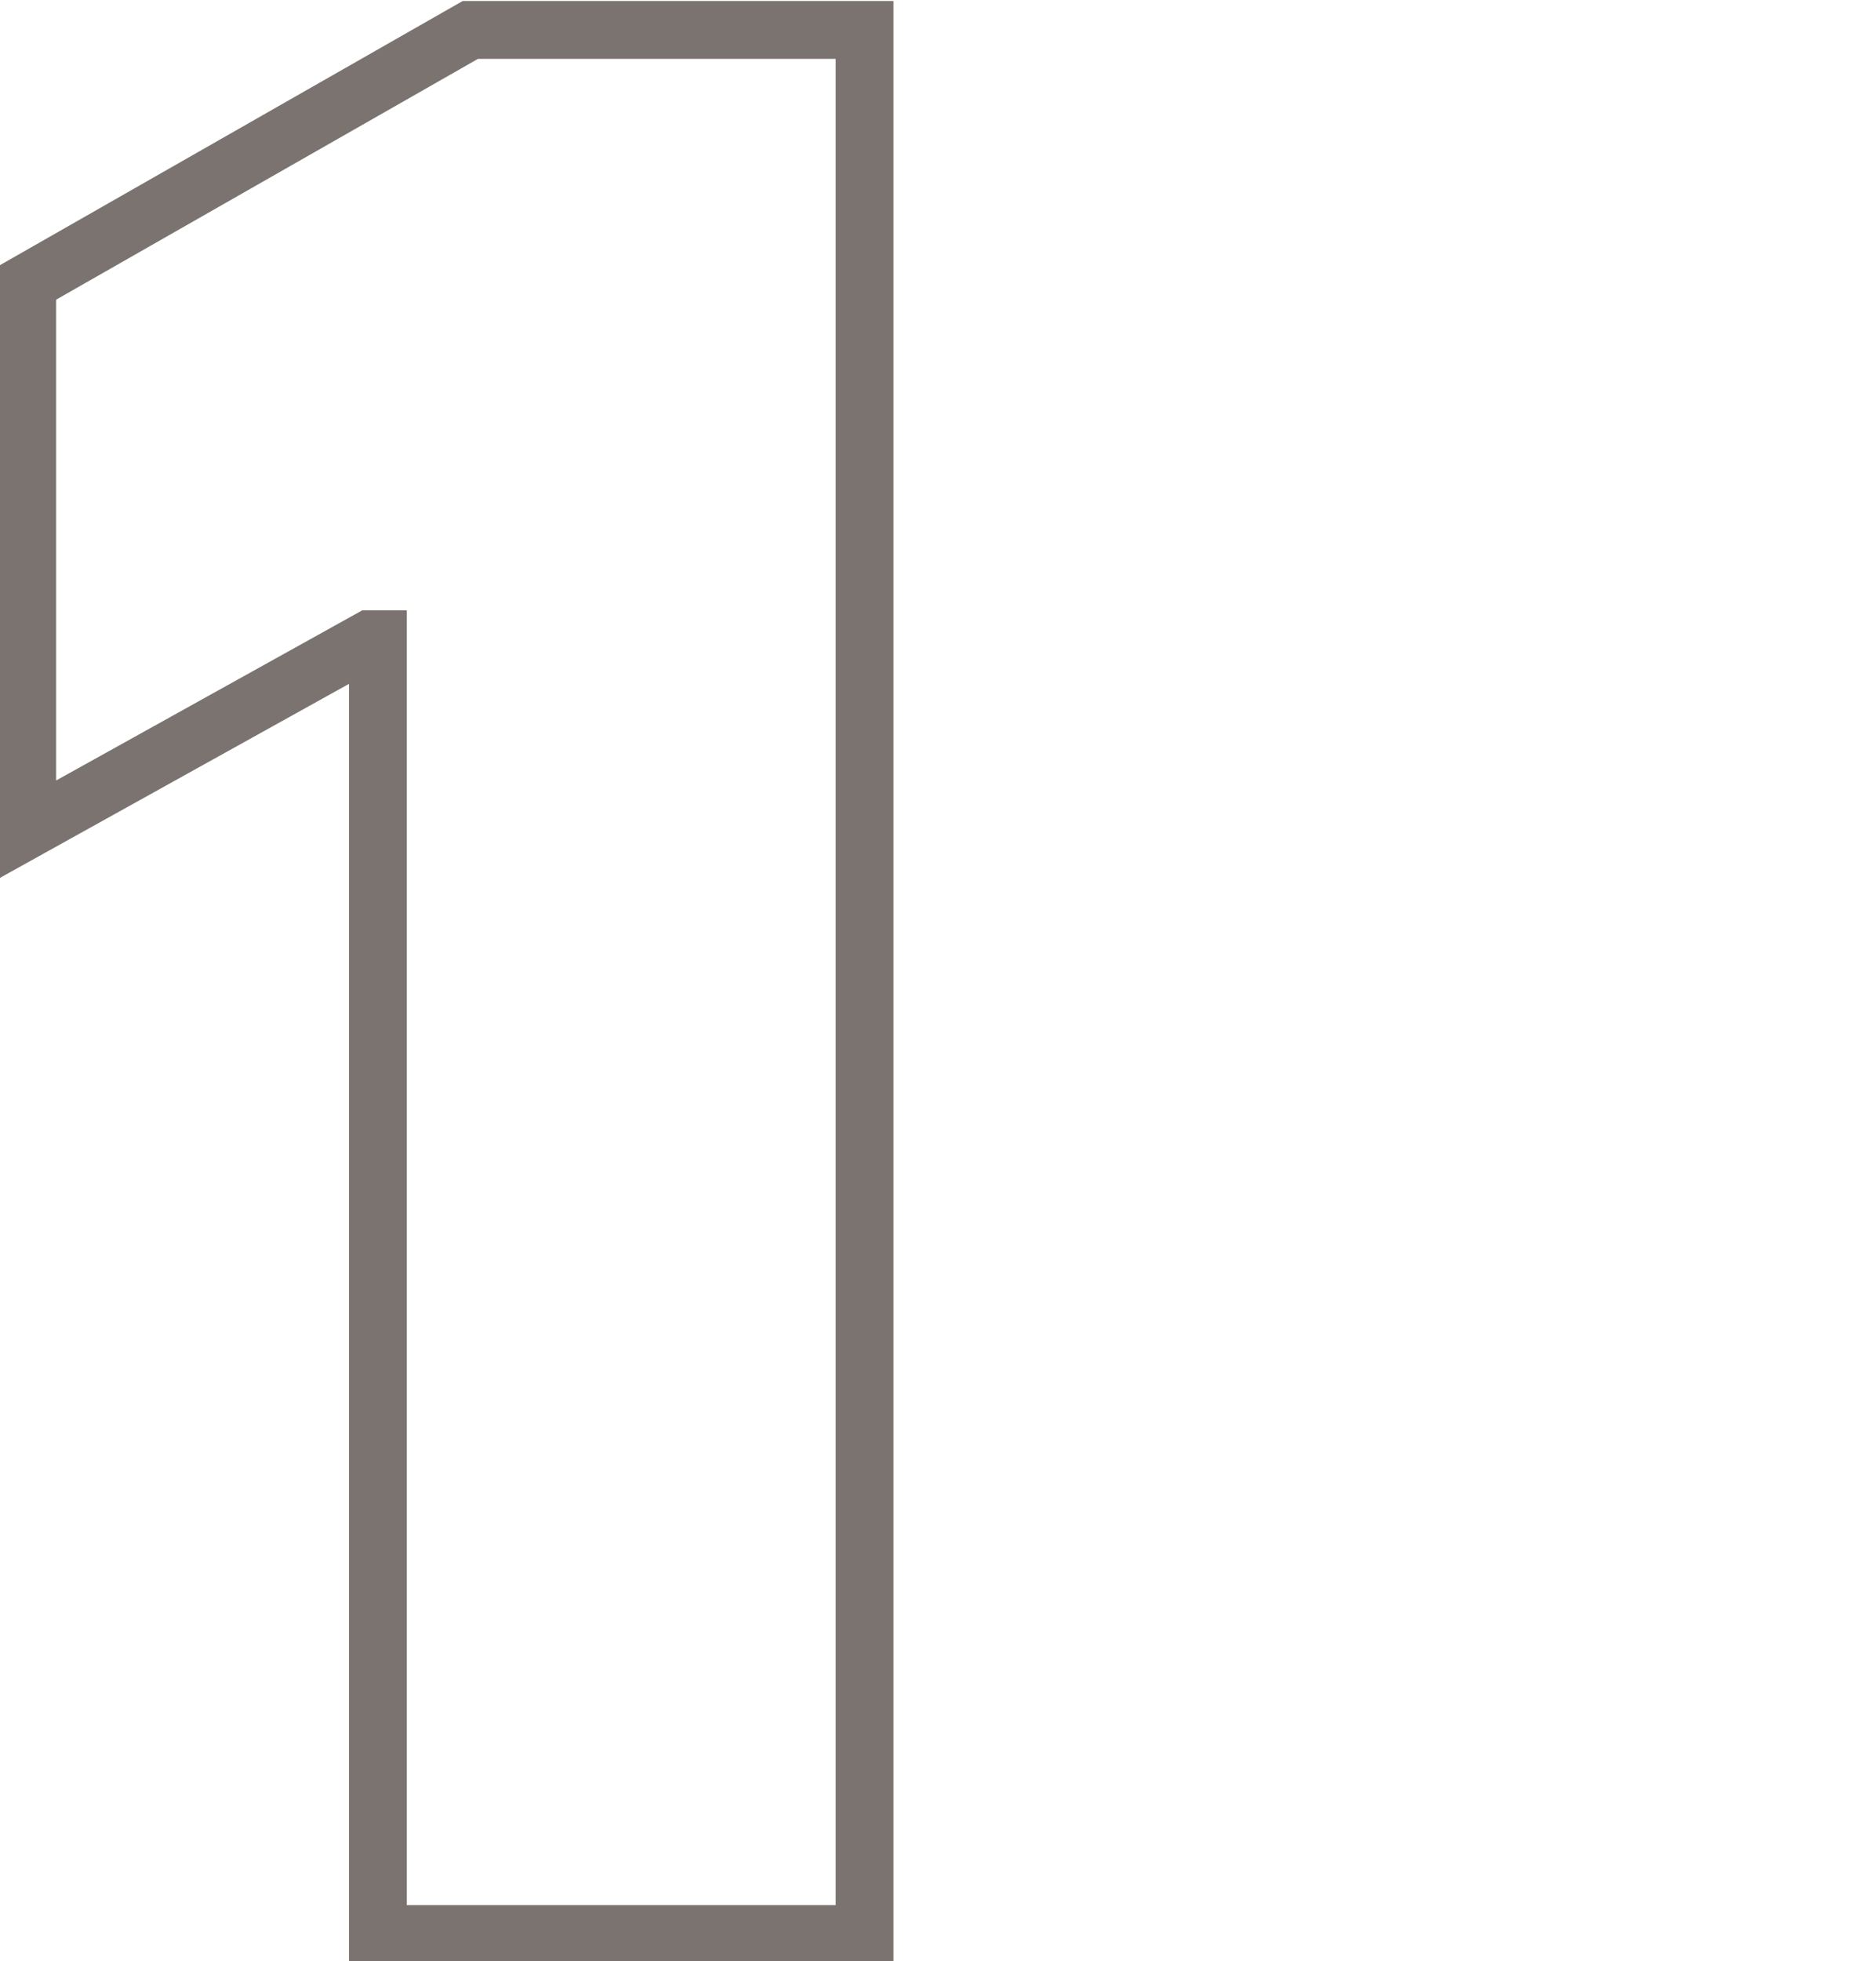 <?xml version="1.0" encoding="UTF-8"?> <!-- Generator: Adobe Illustrator 25.4.1, SVG Export Plug-In . SVG Version: 6.00 Build 0) --> <svg xmlns="http://www.w3.org/2000/svg" xmlns:xlink="http://www.w3.org/1999/xlink" version="1.1" x="0px" y="0px" viewBox="0 0 69 72.1" style="enable-background:new 0 0 69 72.1;" xml:space="preserve"> <style type="text/css"> .st0{fill:none;stroke:#7A7370;stroke-width:2.126;stroke-miterlimit:10;} .st1{display:none;} .st2{display:inline;} </style> <g id="Calque_1"> <g> <path class="st0" d="M13.9,23.5h-0.3L1,30.5V10.4l16.3-9.3h14.5v70H13.9V23.5z"></path> </g> </g> <g id="Calque_2" class="st1"> <g class="st2"> <path class="st0" d="M1.1,58.1l22.5-17.2C33.9,33,36,28.8,36,24.5c0-4.7-6.2-7.6-11.2-7.6c-7.5,0-17.5,5-20.8,7.5V7.5 C9.5,3.4,16,1.1,25,1.1c16,0,28.8,8.1,28.8,23c0,9-5.1,17.1-17.3,26.3L30,55v0.4h24.3v15.7H1.1V58.1z"></path> </g> </g> <g id="Calque_3" class="st1"> <g class="st2"> <path class="st0" d="M1.1,66.7v-16C7.4,54,15,56.1,21.7,56c9.4,0,14.9-4,14.9-7.6c0-4.8-4.6-6.7-12.3-6.7H9.5V28.4h13.6 c5.1,0,10.6-1.4,10.6-5.8c0-3.8-5.1-6.4-14-6.4C14.3,16.1,7,18.1,3.2,20.6V5.7C7.3,2.9,15,1.1,22.3,1.1c17.1,0,29.1,7.3,29.1,18.5 c0,7.1-4.8,12.2-11.9,14.4v0.4c8.2,2,15.1,7.3,15.1,17.1c0,9.9-9,19.7-31.4,19.7C15.1,71.2,7.2,70.1,1.1,66.7z"></path> </g> </g> <g id="Calque_4" class="st1"> <g class="st2"> <path class="st0" d="M39.1,57.7H7.4L1.3,45L42,1.1h15.3v42.2H68v14.4H57.3v13.4H39.1V57.7z M39.1,43.4V24.9h-0.3L21.6,43v0.4H39.1 z"></path> </g> </g> </svg> 